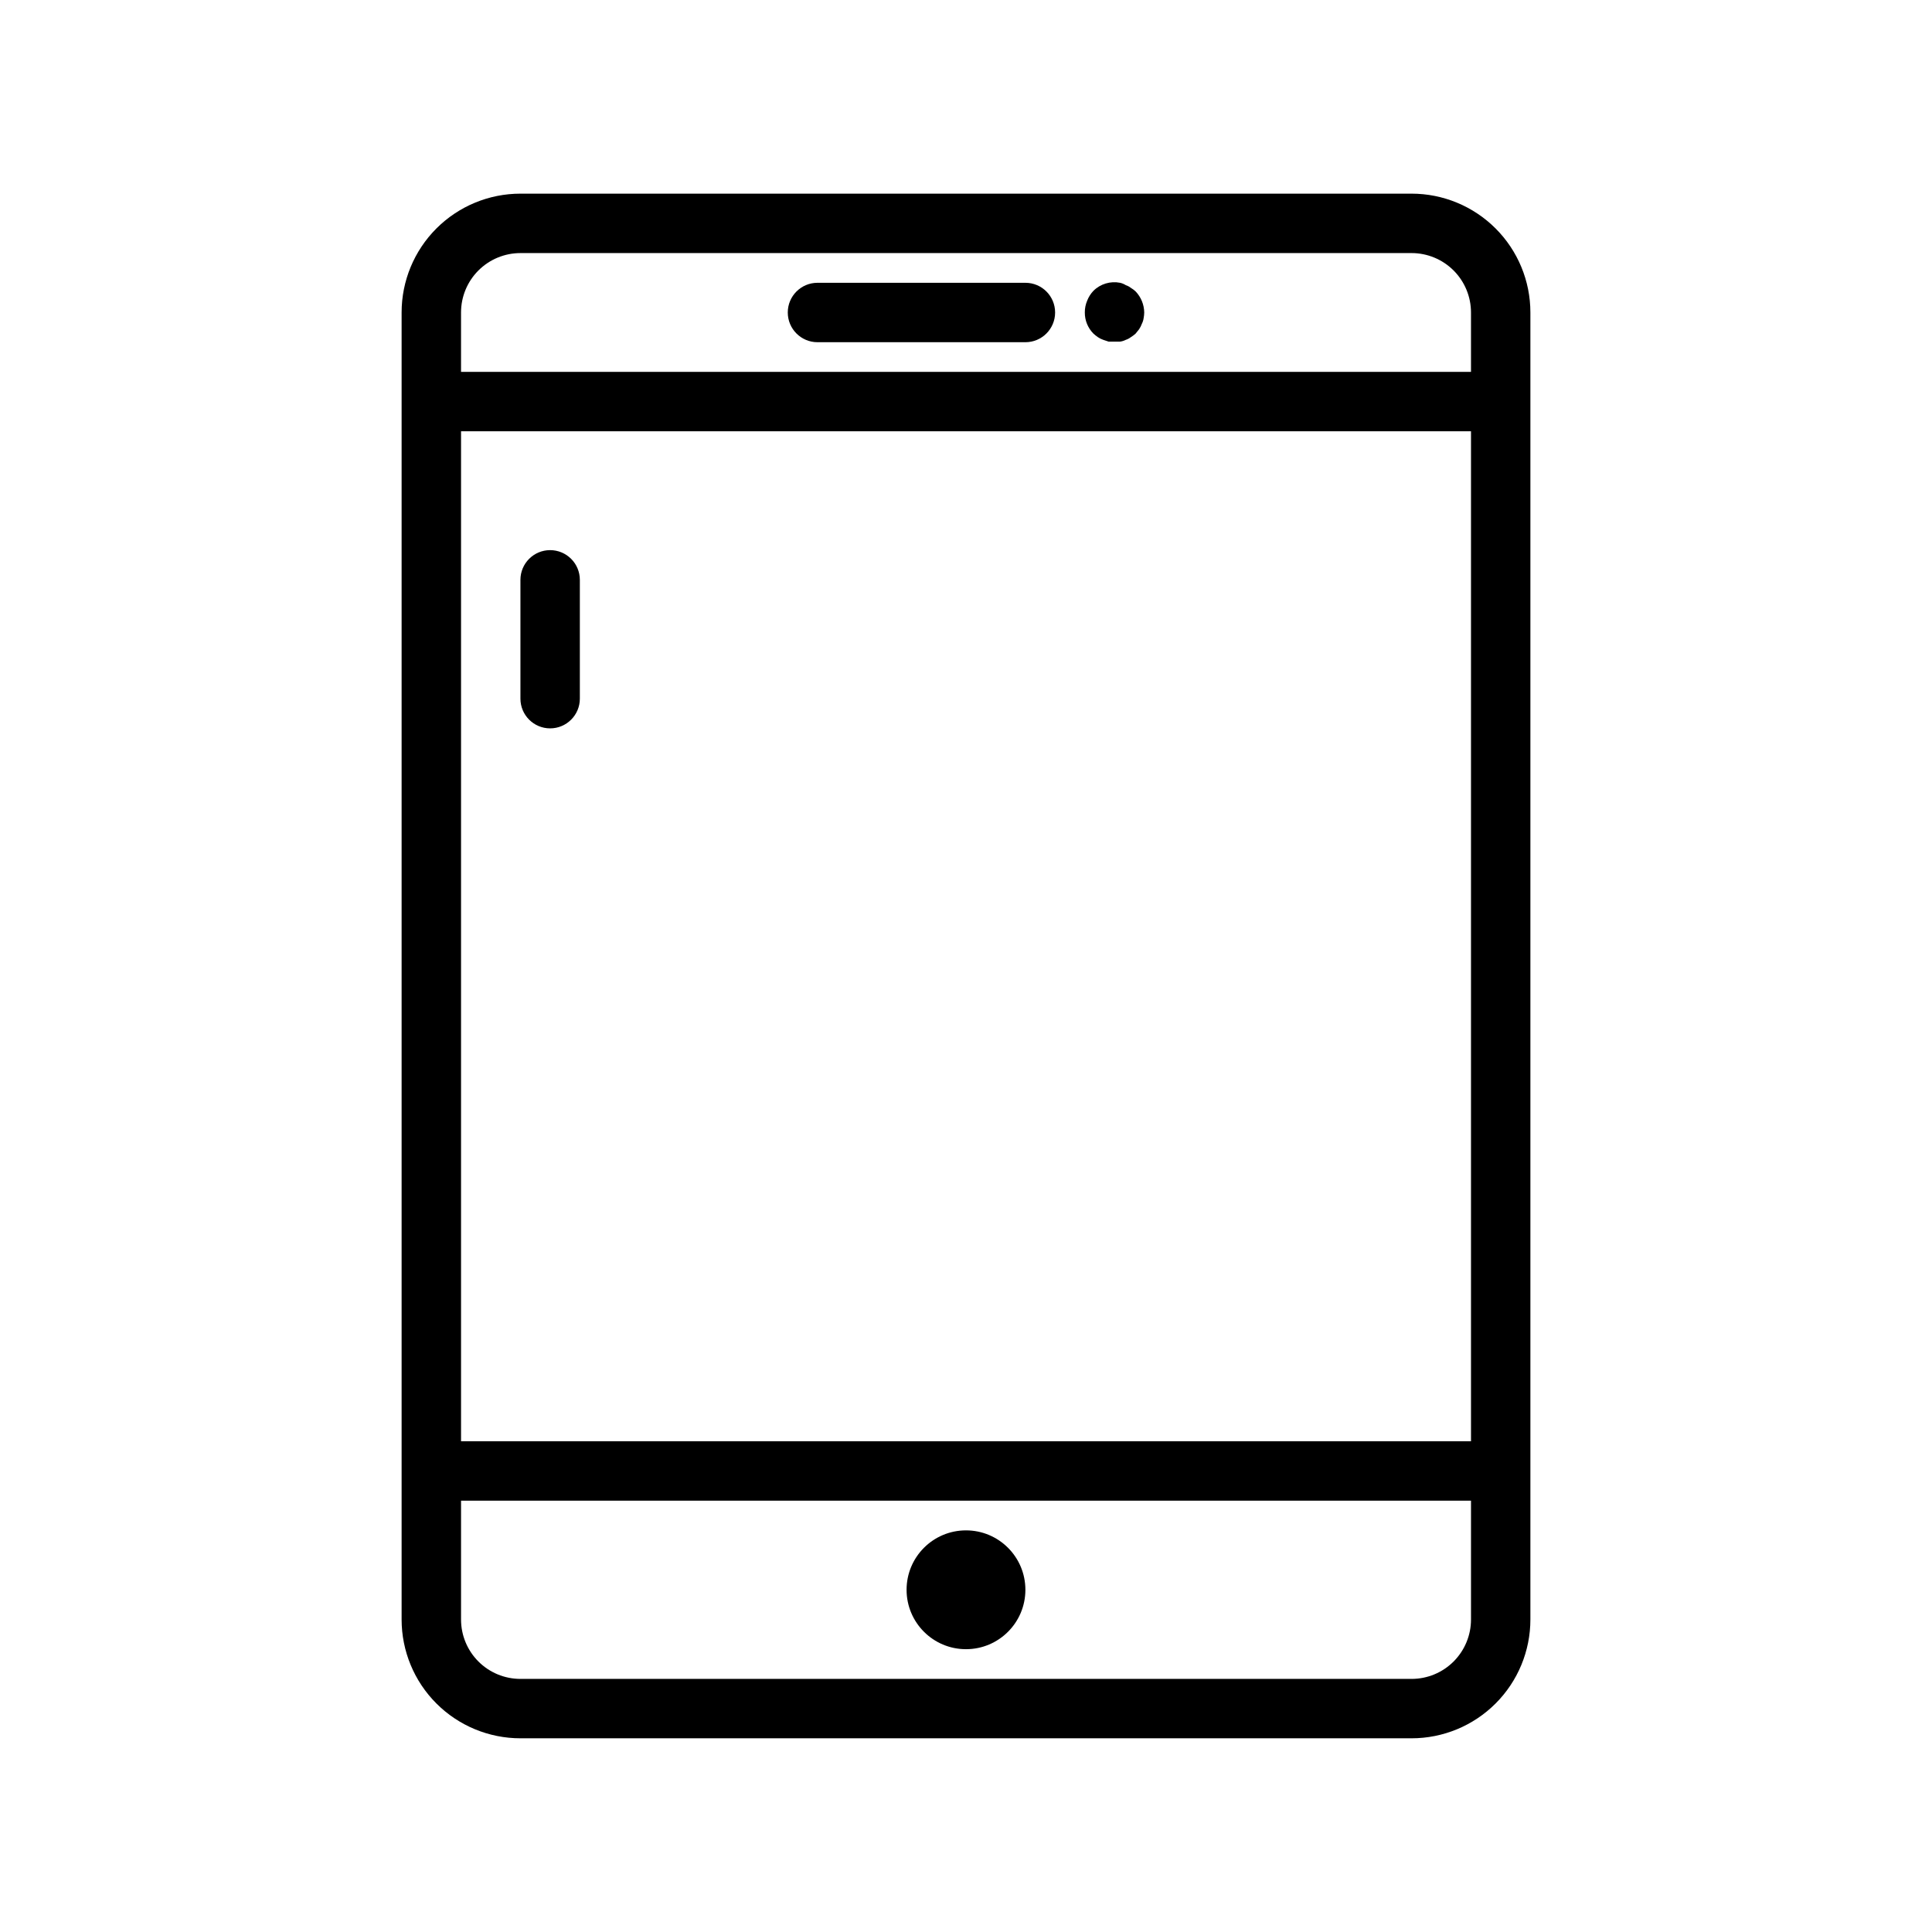 <?xml version="1.0" encoding="UTF-8"?>
<!-- Uploaded to: ICON Repo, www.iconrepo.com, Generator: ICON Repo Mixer Tools -->
<svg fill="#000000" width="800px" height="800px" version="1.1" viewBox="144 144 512 512" xmlns="http://www.w3.org/2000/svg">
 <g>
  <path d="m518.08 195.32h-236.16c-8.352 0-16.359 3.32-22.266 9.223-5.906 5.906-9.223 13.914-9.223 22.266v346.37c0 8.352 3.316 16.359 9.223 22.266s13.914 9.223 22.266 9.223h236.16c8.352 0 16.359-3.316 22.266-9.223s9.223-13.914 9.223-22.266v-346.37c0-8.352-3.316-16.359-9.223-22.266-5.906-5.902-13.914-9.223-22.266-9.223zm-251.9 62.977h267.65v267.65h-267.65zm15.742-47.23h236.16c4.176 0 8.18 1.66 11.133 4.609 2.953 2.953 4.613 6.957 4.613 11.133v15.742l-267.65 0.004v-15.746c0-4.176 1.656-8.18 4.609-11.133 2.953-2.949 6.957-4.609 11.133-4.609zm236.16 377.86h-236.16c-4.176 0-8.18-1.656-11.133-4.609s-4.609-6.957-4.609-11.133v-31.488h267.65v31.488c0 4.176-1.66 8.18-4.613 11.133-2.953 2.953-6.957 4.609-11.133 4.609z"/>
  <path d="m289.79 289.79c-4.348 0-7.871 3.527-7.871 7.875v31.488-0.004c0 4.348 3.523 7.875 7.871 7.875 4.348 0 7.875-3.527 7.875-7.875v-31.484c0-2.09-0.832-4.094-2.309-5.566-1.477-1.477-3.477-2.309-5.566-2.309z"/>
  <path d="m415.74 565.31c0 8.695-7.047 15.742-15.742 15.742s-15.746-7.047-15.746-15.742 7.051-15.746 15.746-15.746 15.742 7.051 15.742 15.746"/>
  <path d="m360.64 234.69h55.105c4.348 0 7.871-3.527 7.871-7.875s-3.523-7.871-7.871-7.871h-55.105c-4.348 0-7.871 3.523-7.871 7.871s3.523 7.875 7.871 7.875z"/>
  <path d="m434.95 233.35c0.441 0.297 0.918 0.535 1.418 0.707l1.418 0.473h3.07c0.52-0.074 1.023-0.234 1.496-0.473 0.48-0.156 0.934-0.395 1.336-0.707 0.449-0.273 0.875-0.59 1.262-0.945l0.945-1.18h-0.004c0.297-0.441 0.535-0.918 0.711-1.418 0.242-0.469 0.398-0.973 0.473-1.496 0.094-0.492 0.145-0.992 0.156-1.496-0.027-2.082-0.844-4.078-2.281-5.586-0.387-0.359-0.812-0.676-1.262-0.945-0.402-0.312-0.855-0.551-1.336-0.711-0.461-0.293-0.965-0.504-1.496-0.629-2.57-0.516-5.227 0.281-7.086 2.125-0.715 0.75-1.277 1.633-1.652 2.598-0.426 0.996-0.641 2.066-0.629 3.148-0.016 2.094 0.809 4.106 2.281 5.59 0.375 0.34 0.77 0.656 1.18 0.945z"/>
 </g>
</svg>
